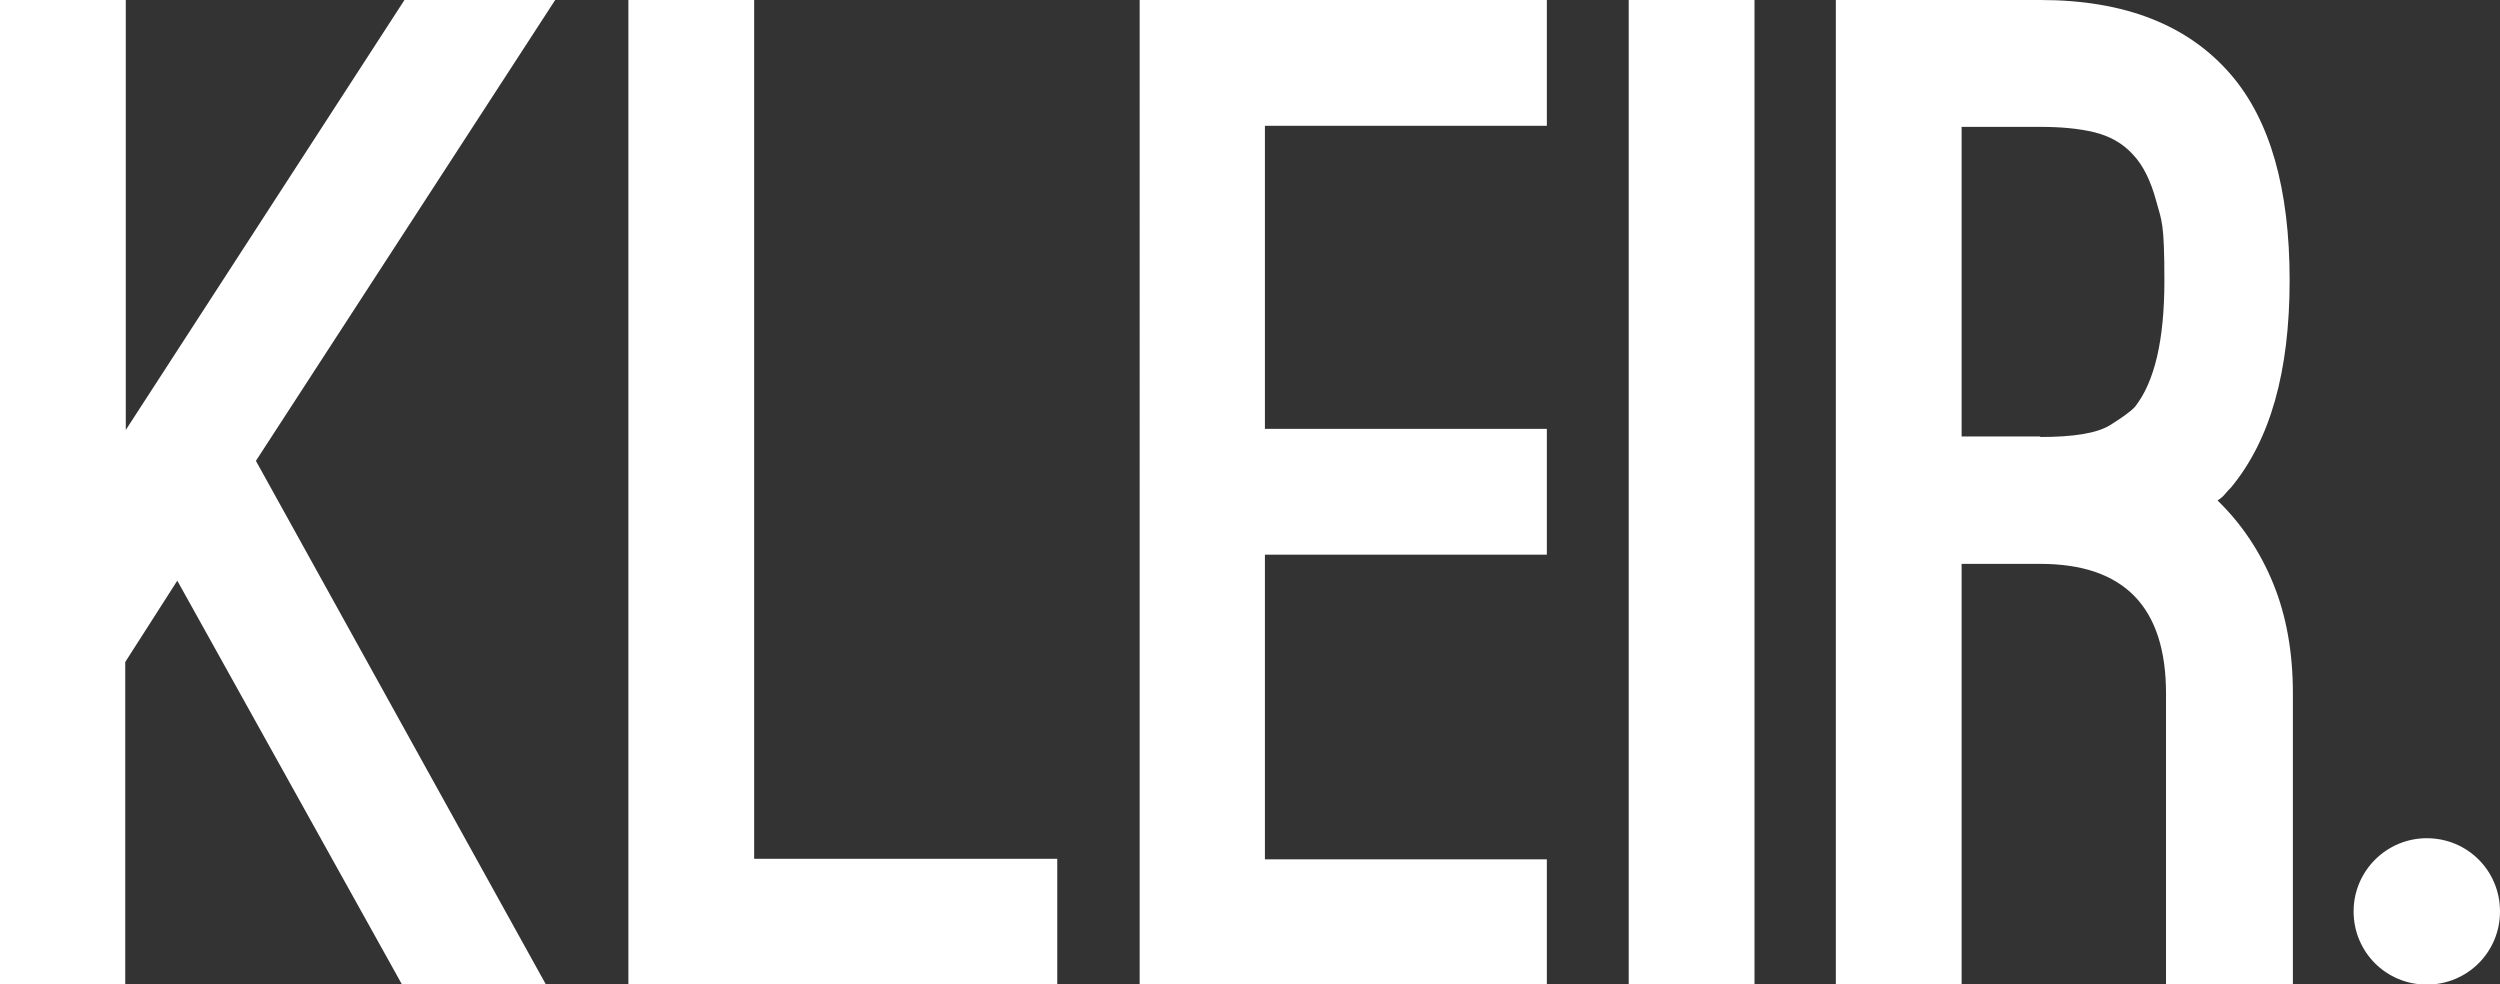 <svg viewBox="0 0 461.1 181.5" version="1.1" xmlns="http://www.w3.org/2000/svg" data-sanitized-data-name="Layer 1" data-name="Layer 1" id="Layer_1">
  <rect x="0" y="0" width="461.1" height="181.5" fill="#333333" stroke="none"/>
  <defs>
    <style>
      .cls-1 {
        fill: #fff;
        stroke-width: 0px;
      }
    </style>
  </defs>
  <path d="M74.1,181.5l-41.4-74.4-9.6,15v59.4H0v-65.8h-.2l.2-.5V0h23.2v79.3L74.6,0h27.8l-55.2,85,53.5,96.6h-26.6ZM115.9,181.5V0h23.2v158.4h55.9v23.2h-79.1ZM233.3,23.2v55.9h52v23.2h-52v56.2h52v23.2h-75.1V0h75.1v23.2h-52ZM300.4,181.5V0h23.2v181.5h-23.2ZM409.1,92.4c4.4,4.3,7.8,9.4,10.2,15.3,2.4,5.9,3.6,12.6,3.6,20.2v53.7h-23.4v-53.7c0-15.9-7.7-23.9-23.2-23.9h-14.5v77.6h-23.2V0h37.7c15.6,0,27.3,4.6,35.2,13.8,7.2,8.4,10.8,21,10.8,37.9s-3.6,29.5-10.8,38.2c-.3.3-.7.7-1.1,1.2-.4.5-.9.9-1.4,1.2ZM376.3,80.6c6.2,0,10.5-.7,12.9-2.2,2.4-1.5,3.9-2.6,4.6-3.4,3.6-4.6,5.4-12.3,5.4-23.2s-.5-11-1.5-14.7c-1-3.7-2.4-6.6-4.3-8.6-1.9-2.1-4.3-3.4-7.1-4.1-2.9-.7-6.2-1-10-1h-14.5v57.1h14.5ZM447.6,154.6c-7.4,0-13.5,6-13.5,13.5s6,13.5,13.5,13.5,13.5-6,13.5-13.5-6-13.5-13.5-13.5Z" class="cls-1"></path>
</svg>